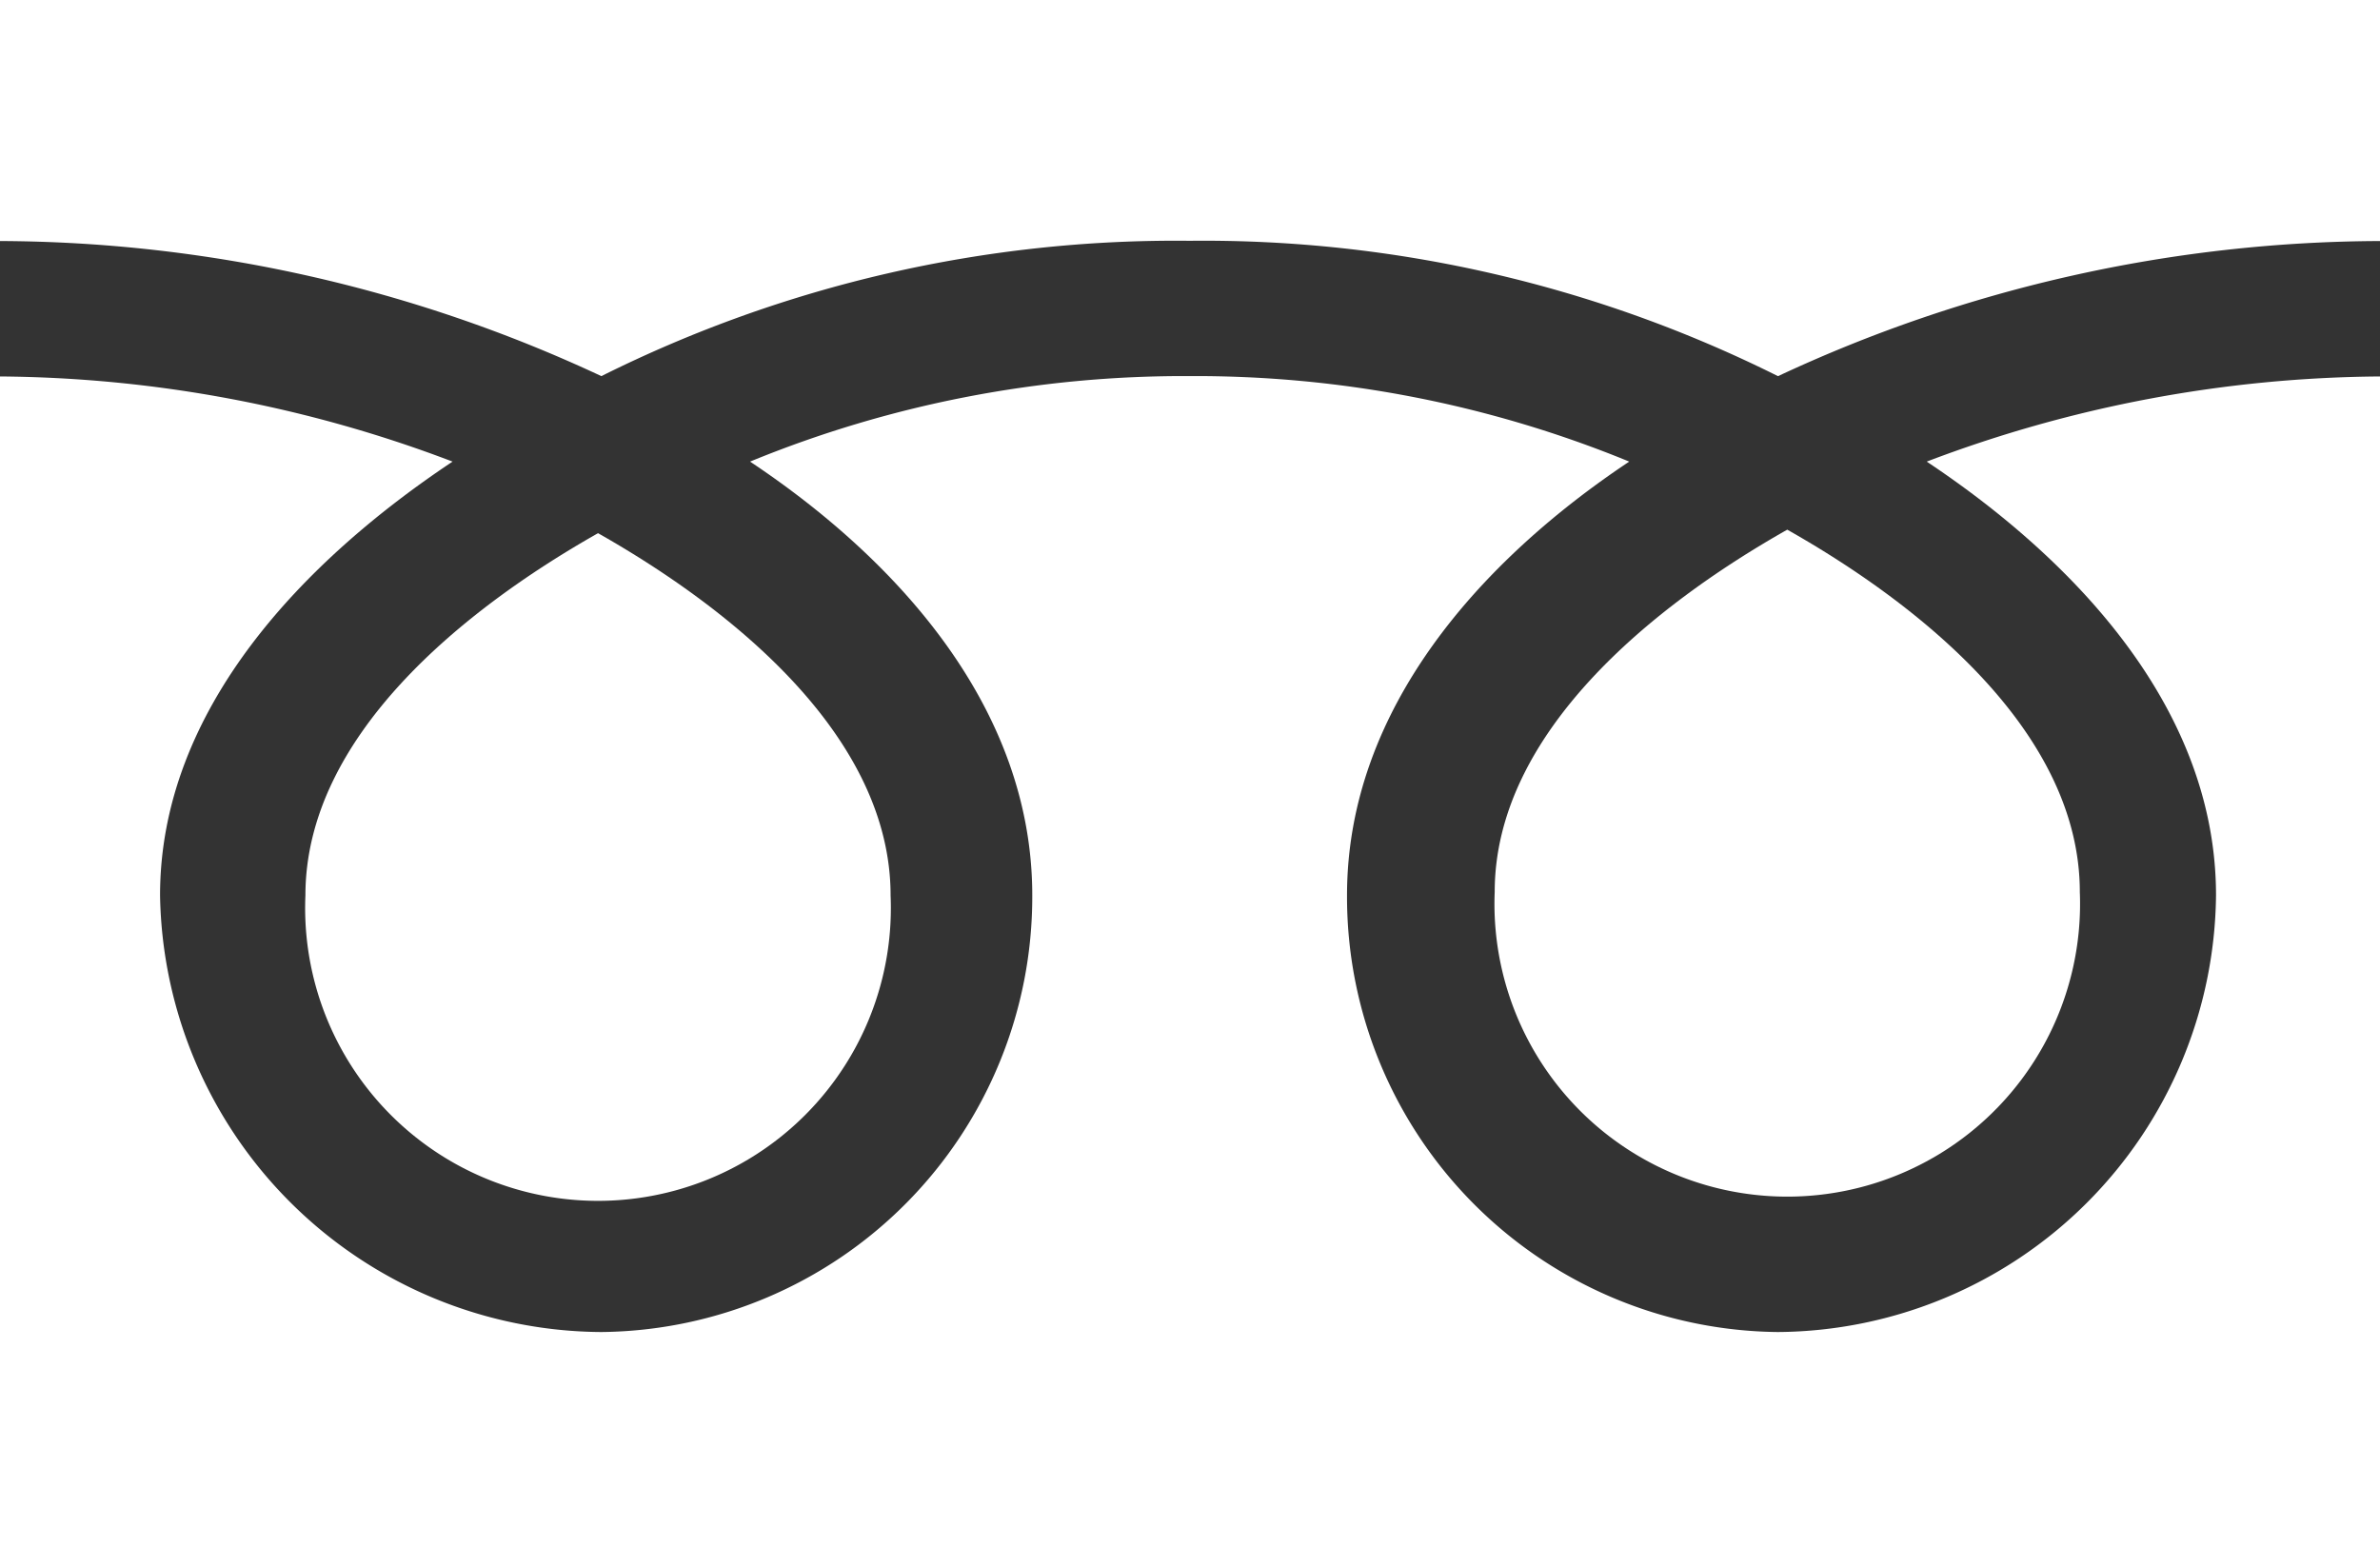 <svg id="free-dial" xmlns="http://www.w3.org/2000/svg" width="40" height="26" viewBox="0 0 40 26">
  <rect x="0" y="0" width="40" height="26" fill="#333333" stroke="none"/>
  <g id="グループ_76" data-name="グループ 76">
    <path id="パス_4302" data-name="パス 4302" d="M10.106,6.322a21.6,21.6,0,0,1,9.888-2.275,21.6,21.6,0,0,1,9.888,2.275A24.055,24.055,0,0,1,40,4.051V0H0V4.051a24.027,24.027,0,0,1,10.106,2.27" fill="#fff"/>
    <path id="パス_4303" data-name="パス 4303" d="M75.839,33.075a4.921,4.921,0,1,0,9.834,0c0-2.675-2.658-4.813-4.917-6.09-2.258,1.277-4.917,3.415-4.917,6.09" transform="translate(-50.718 -18.083)" fill="#fff"/>
    <path id="パス_4304" data-name="パス 4304" d="M32.382,20.6c2.472,1.646,4.862,4.14,4.862,7.289a7.414,7.414,0,0,1-7.362,7.34,7.314,7.314,0,0,1-7.243-7.34c0-3.148,2.272-5.643,4.743-7.289a19.187,19.187,0,0,0-7.388-1.437A19.189,19.189,0,0,0,12.606,20.6c2.472,1.646,4.743,4.14,4.743,7.289a7.314,7.314,0,0,1-7.243,7.34,7.461,7.461,0,0,1-7.416-7.34c0-3.148,2.445-5.643,4.916-7.289A21.78,21.78,0,0,0,0,19.169V38.842H40V19.169A21.827,21.827,0,0,0,32.382,20.6" transform="translate(0 -12.842)" fill="#fff"/>
    <path id="パス_4305" data-name="パス 4305" d="M15.495,33.252a4.922,4.922,0,1,0,9.835,0c0-2.675-2.66-4.811-4.917-6.089-2.259,1.278-4.918,3.414-4.918,6.089" transform="translate(-10.362 -18.202)" fill="#fff"/>
  </g>
</svg>
